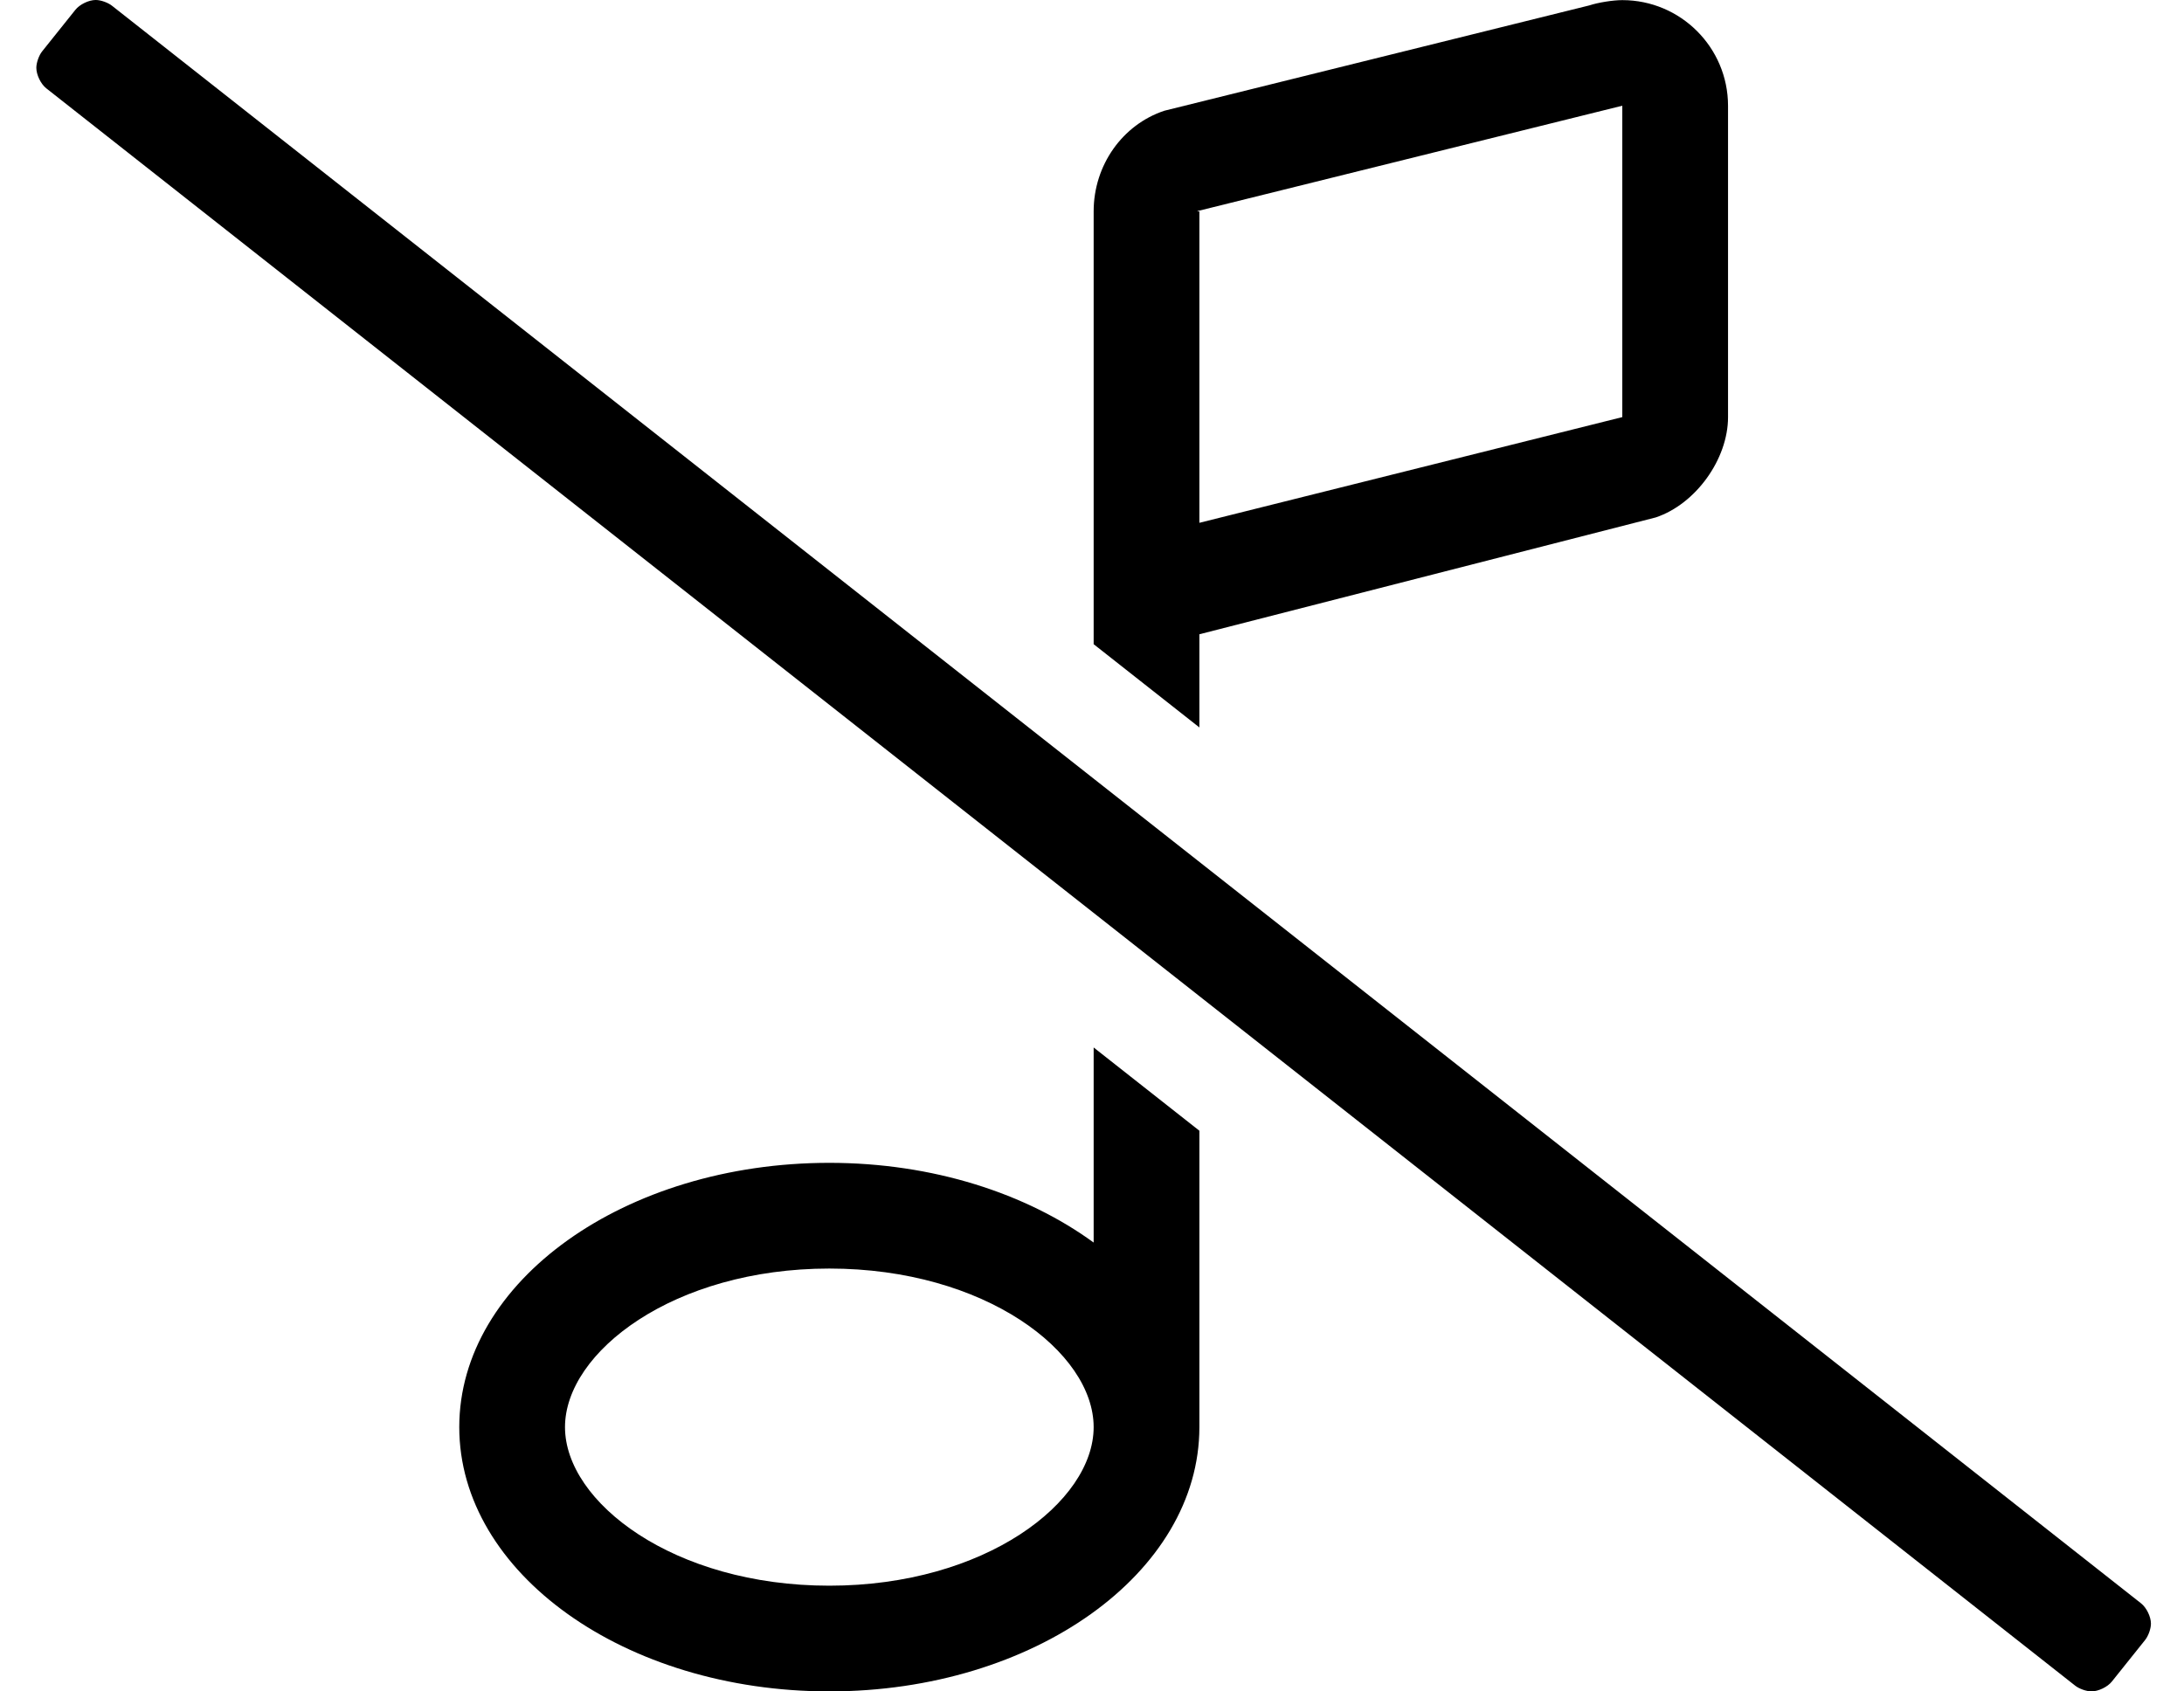 <?xml version="1.0" standalone="no"?>
<!DOCTYPE svg PUBLIC "-//W3C//DTD SVG 1.1//EN" "http://www.w3.org/Graphics/SVG/1.1/DTD/svg11.dtd" >
<svg xmlns="http://www.w3.org/2000/svg" xmlns:xlink="http://www.w3.org/1999/xlink" version="1.1" viewBox="-11 0 661 512">
   <path fill="currentColor"
d="M637 485.34c1.652 1.296 2.993 4.053 2.993 6.153c0 1.562 -0.812 3.806 -1.813 5.007l-10 12.5c-1.308 1.651 -4.079 2.992 -6.186 2.992c-1.554 0 -3.791 -0.799 -4.994 -1.782l-614 -483.479
c-1.658 -1.313 -3.004 -4.096 -3.004 -6.21c0 -1.562 0.804 -3.812 1.794 -5.021l10 -12.5c1.301 -1.659 4.068 -3.006 6.177 -3.006c1.572 0 3.827 0.818 5.033 1.826zM320 376.13v-59.05l32 25.2v89.72
c0 44.18 -50.15 80 -112 80s-112 -35.82 -112 -80s50.14 -80 112 -80c31.37 0 59.65 9.28 80 24.13zM240 480c47.13 0 80 -25.3 80 -48s-32.86 -48 -80 -48s-80 25.3 -80 48s32.85 48 80 48zM352 192v28.2l-32 -25.2v-131
c0 -14 8.71 -26.26 21.4 -30.48l128.6 -31.88c2.689 -0.885 7.169 -1.603 10 -1.603c17.644 0 31.98 14.319 32 31.963v94.269v0.003c0 12.731 -9.802 26.331 -21.88 30.357zM351.44 63.89v0.11h0.56v94.26l128 -32
v-94.26z" />
</svg>
